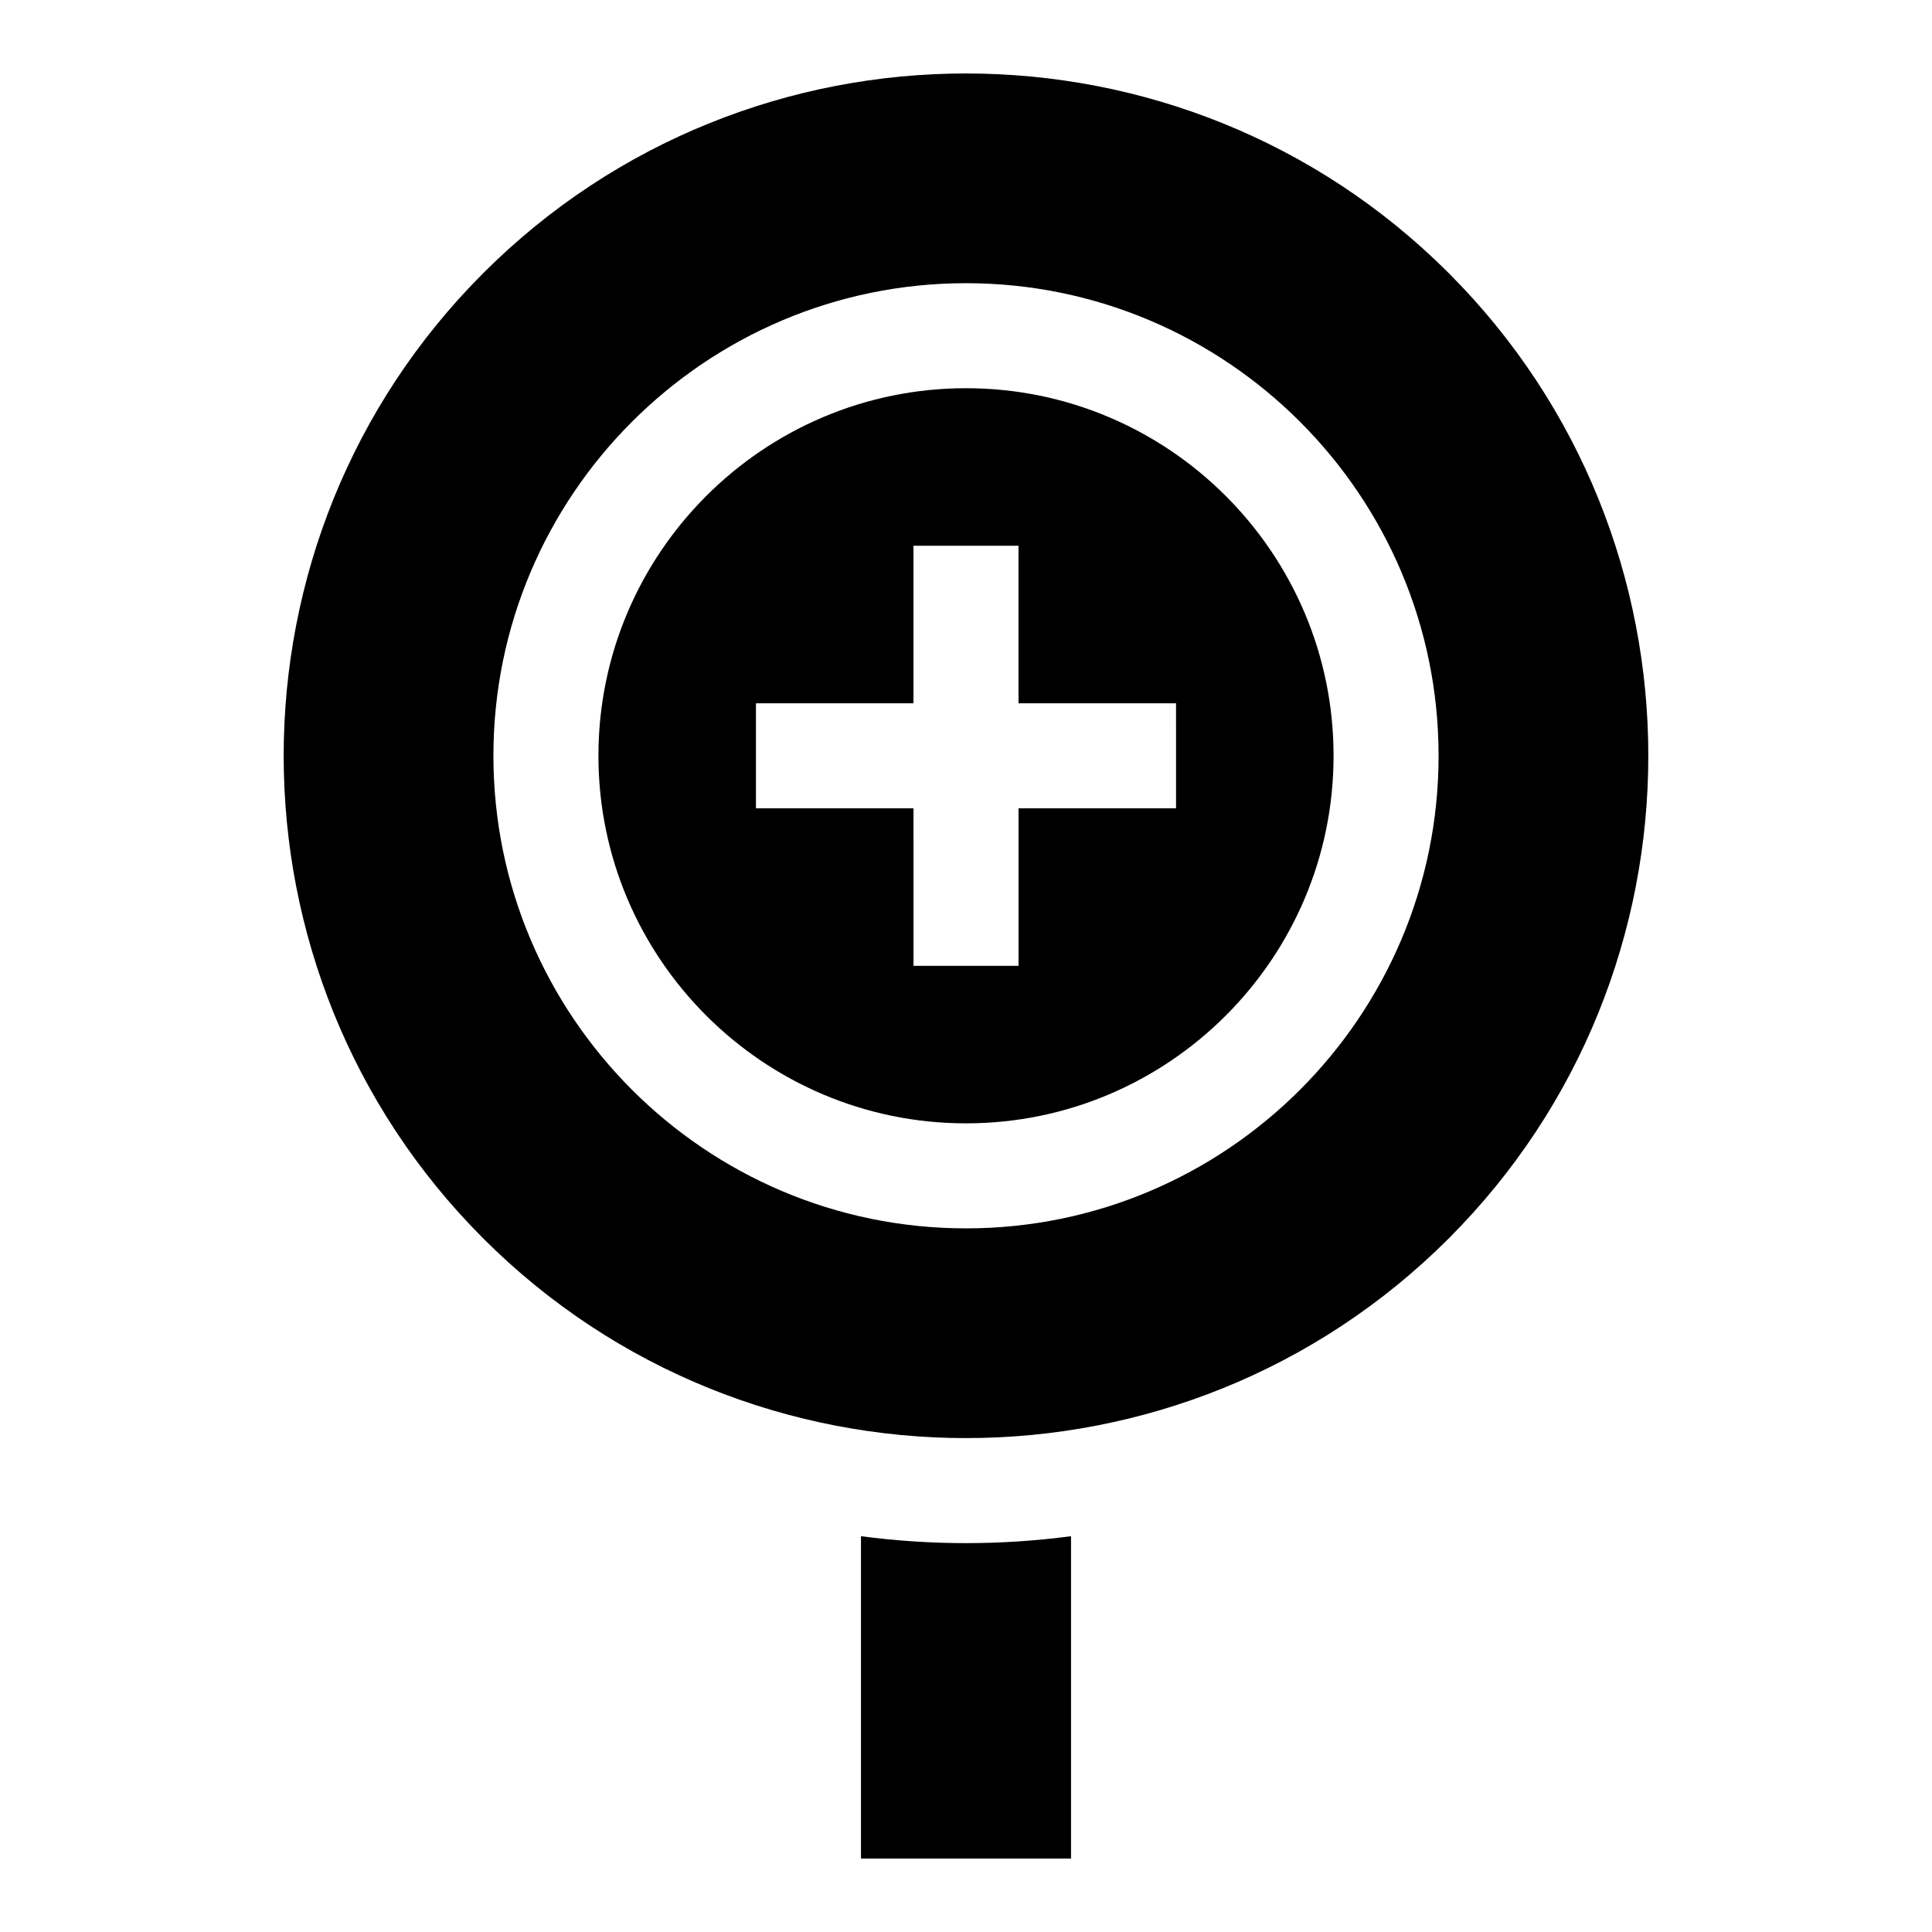 <?xml version="1.0" encoding="UTF-8"?>
<!-- Uploaded to: SVG Repo, www.svgrepo.com, Generator: SVG Repo Mixer Tools -->
<svg fill="#000000" width="800px" height="800px" version="1.1" viewBox="144 144 512 512" xmlns="http://www.w3.org/2000/svg">
 <g>
  <path d="m372.17 551.11v85.418h55.664v-85.418c-18.539 2.449-37.113 2.449-55.664 0z"/>
  <path d="m400 246.88c-53.711 0-97.41 43.699-97.41 97.41 0 53.711 43.699 97.41 97.41 97.41s97.41-43.699 97.41-97.41c0-53.711-43.699-97.41-97.41-97.41zm55.664 111.33h-41.746v41.746h-27.832l-0.004-41.746h-41.746v-27.832h41.746v-41.746h27.832v41.746h41.746z"/>
  <path d="m527.92 216.37c-70.535-70.535-185.3-70.535-255.84 0s-70.535 185.3 0 255.84c70.547 70.547 185.32 70.523 255.84 0 70.535-70.535 70.535-185.3 0-255.84zm-127.92 253.16c-69.059 0-125.24-56.184-125.24-125.24-0.004-69.059 56.18-125.24 125.24-125.24 69.059 0 125.24 56.184 125.24 125.24 0 69.059-56.184 125.24-125.24 125.24z"/>
 </g>
</svg>